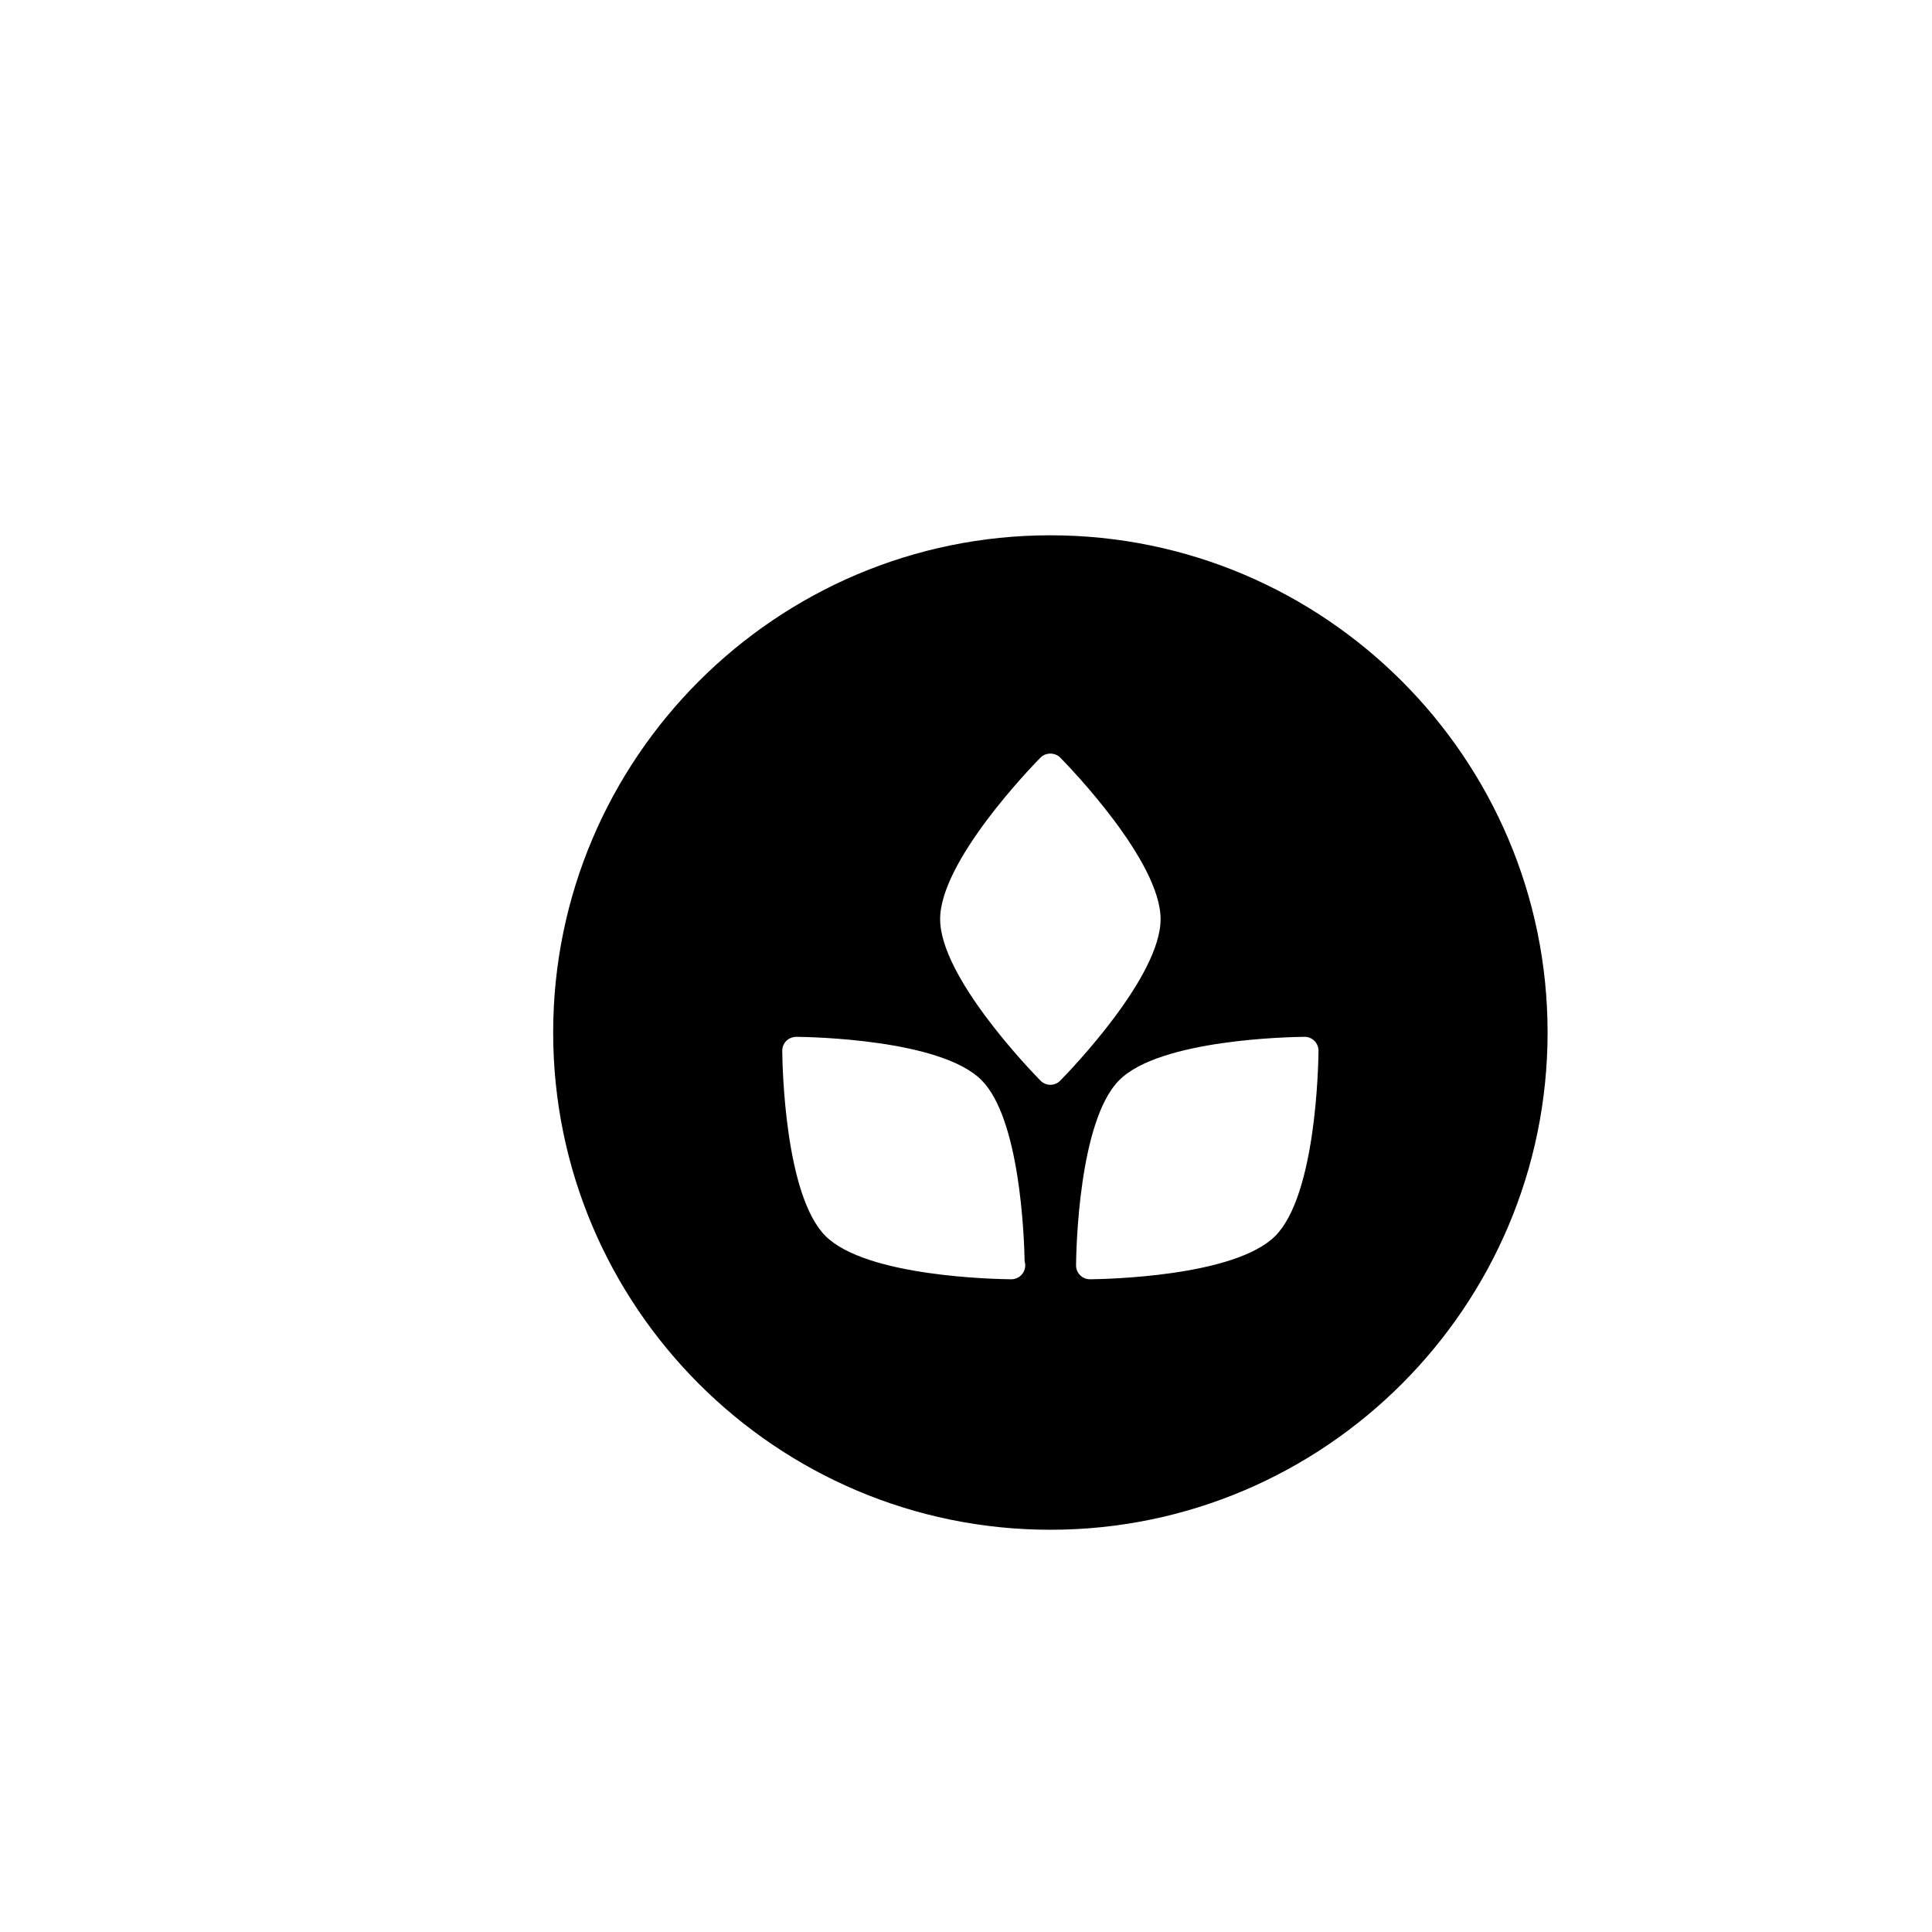 <?xml version="1.0" encoding="utf-8"?>
<!-- Generator: Adobe Illustrator 16.0.0, SVG Export Plug-In . SVG Version: 6.00 Build 0)  -->
<!DOCTYPE svg PUBLIC "-//W3C//DTD SVG 1.1//EN" "http://www.w3.org/Graphics/SVG/1.1/DTD/svg11.dtd">
<svg version="1.1" id="Layer_1" xmlns="http://www.w3.org/2000/svg" xmlns:xlink="http://www.w3.org/1999/xlink" x="0px" y="0px"
	 width="100px" height="100px" viewBox="0 0 100 100" enable-background="new 0 0 100 100" xml:space="preserve">
<path d="M54.367,27.707c-14.19,0-25.735,11.547-25.735,25.736c0,14.19,11.545,25.737,25.735,25.737
	c14.191,0,25.736-11.547,25.736-25.737C80.104,39.254,68.559,27.707,54.367,27.707z M52.336,66.215c-0.006,0-0.011,0-0.015,0
	c-0.002,0-0.005,0-0.007,0c-0.759-0.008-7.475-0.128-9.585-2.239c-2.112-2.11-2.232-8.826-2.24-9.585
	c0-0.194,0.075-0.378,0.21-0.514c0.137-0.137,0.341-0.211,0.514-0.211c0.76,0.008,7.477,0.128,9.588,2.239
	c1.98,1.979,2.207,8.019,2.234,9.381c0.021,0.067,0.031,0.137,0.031,0.211C53.066,65.898,52.734,66.22,52.336,66.215z
	 M54.367,56.149c-0.191,0-0.377-0.077-0.511-0.215c-0.532-0.542-5.195-5.376-5.195-8.36c0-2.985,4.663-7.82,5.195-8.361
	c0.269-0.275,0.753-0.275,1.022,0c0.532,0.541,5.194,5.376,5.194,8.361c0,2.984-4.662,7.818-5.194,8.36
	C54.744,56.072,54.559,56.149,54.367,56.149z M66.005,63.976c-2.11,2.111-8.825,2.231-9.585,2.239c-0.001,0-0.004,0-0.006,0
	c-0.189,0-0.374-0.076-0.508-0.21c-0.135-0.136-0.21-0.321-0.21-0.515c0.008-0.759,0.129-7.476,2.24-9.585
	c2.108-2.111,8.826-2.231,9.585-2.239c0.184-0.003,0.377,0.074,0.514,0.211c0.135,0.136,0.211,0.319,0.211,0.514
	C68.237,55.149,68.117,61.865,66.005,63.976z"/>
</svg>
